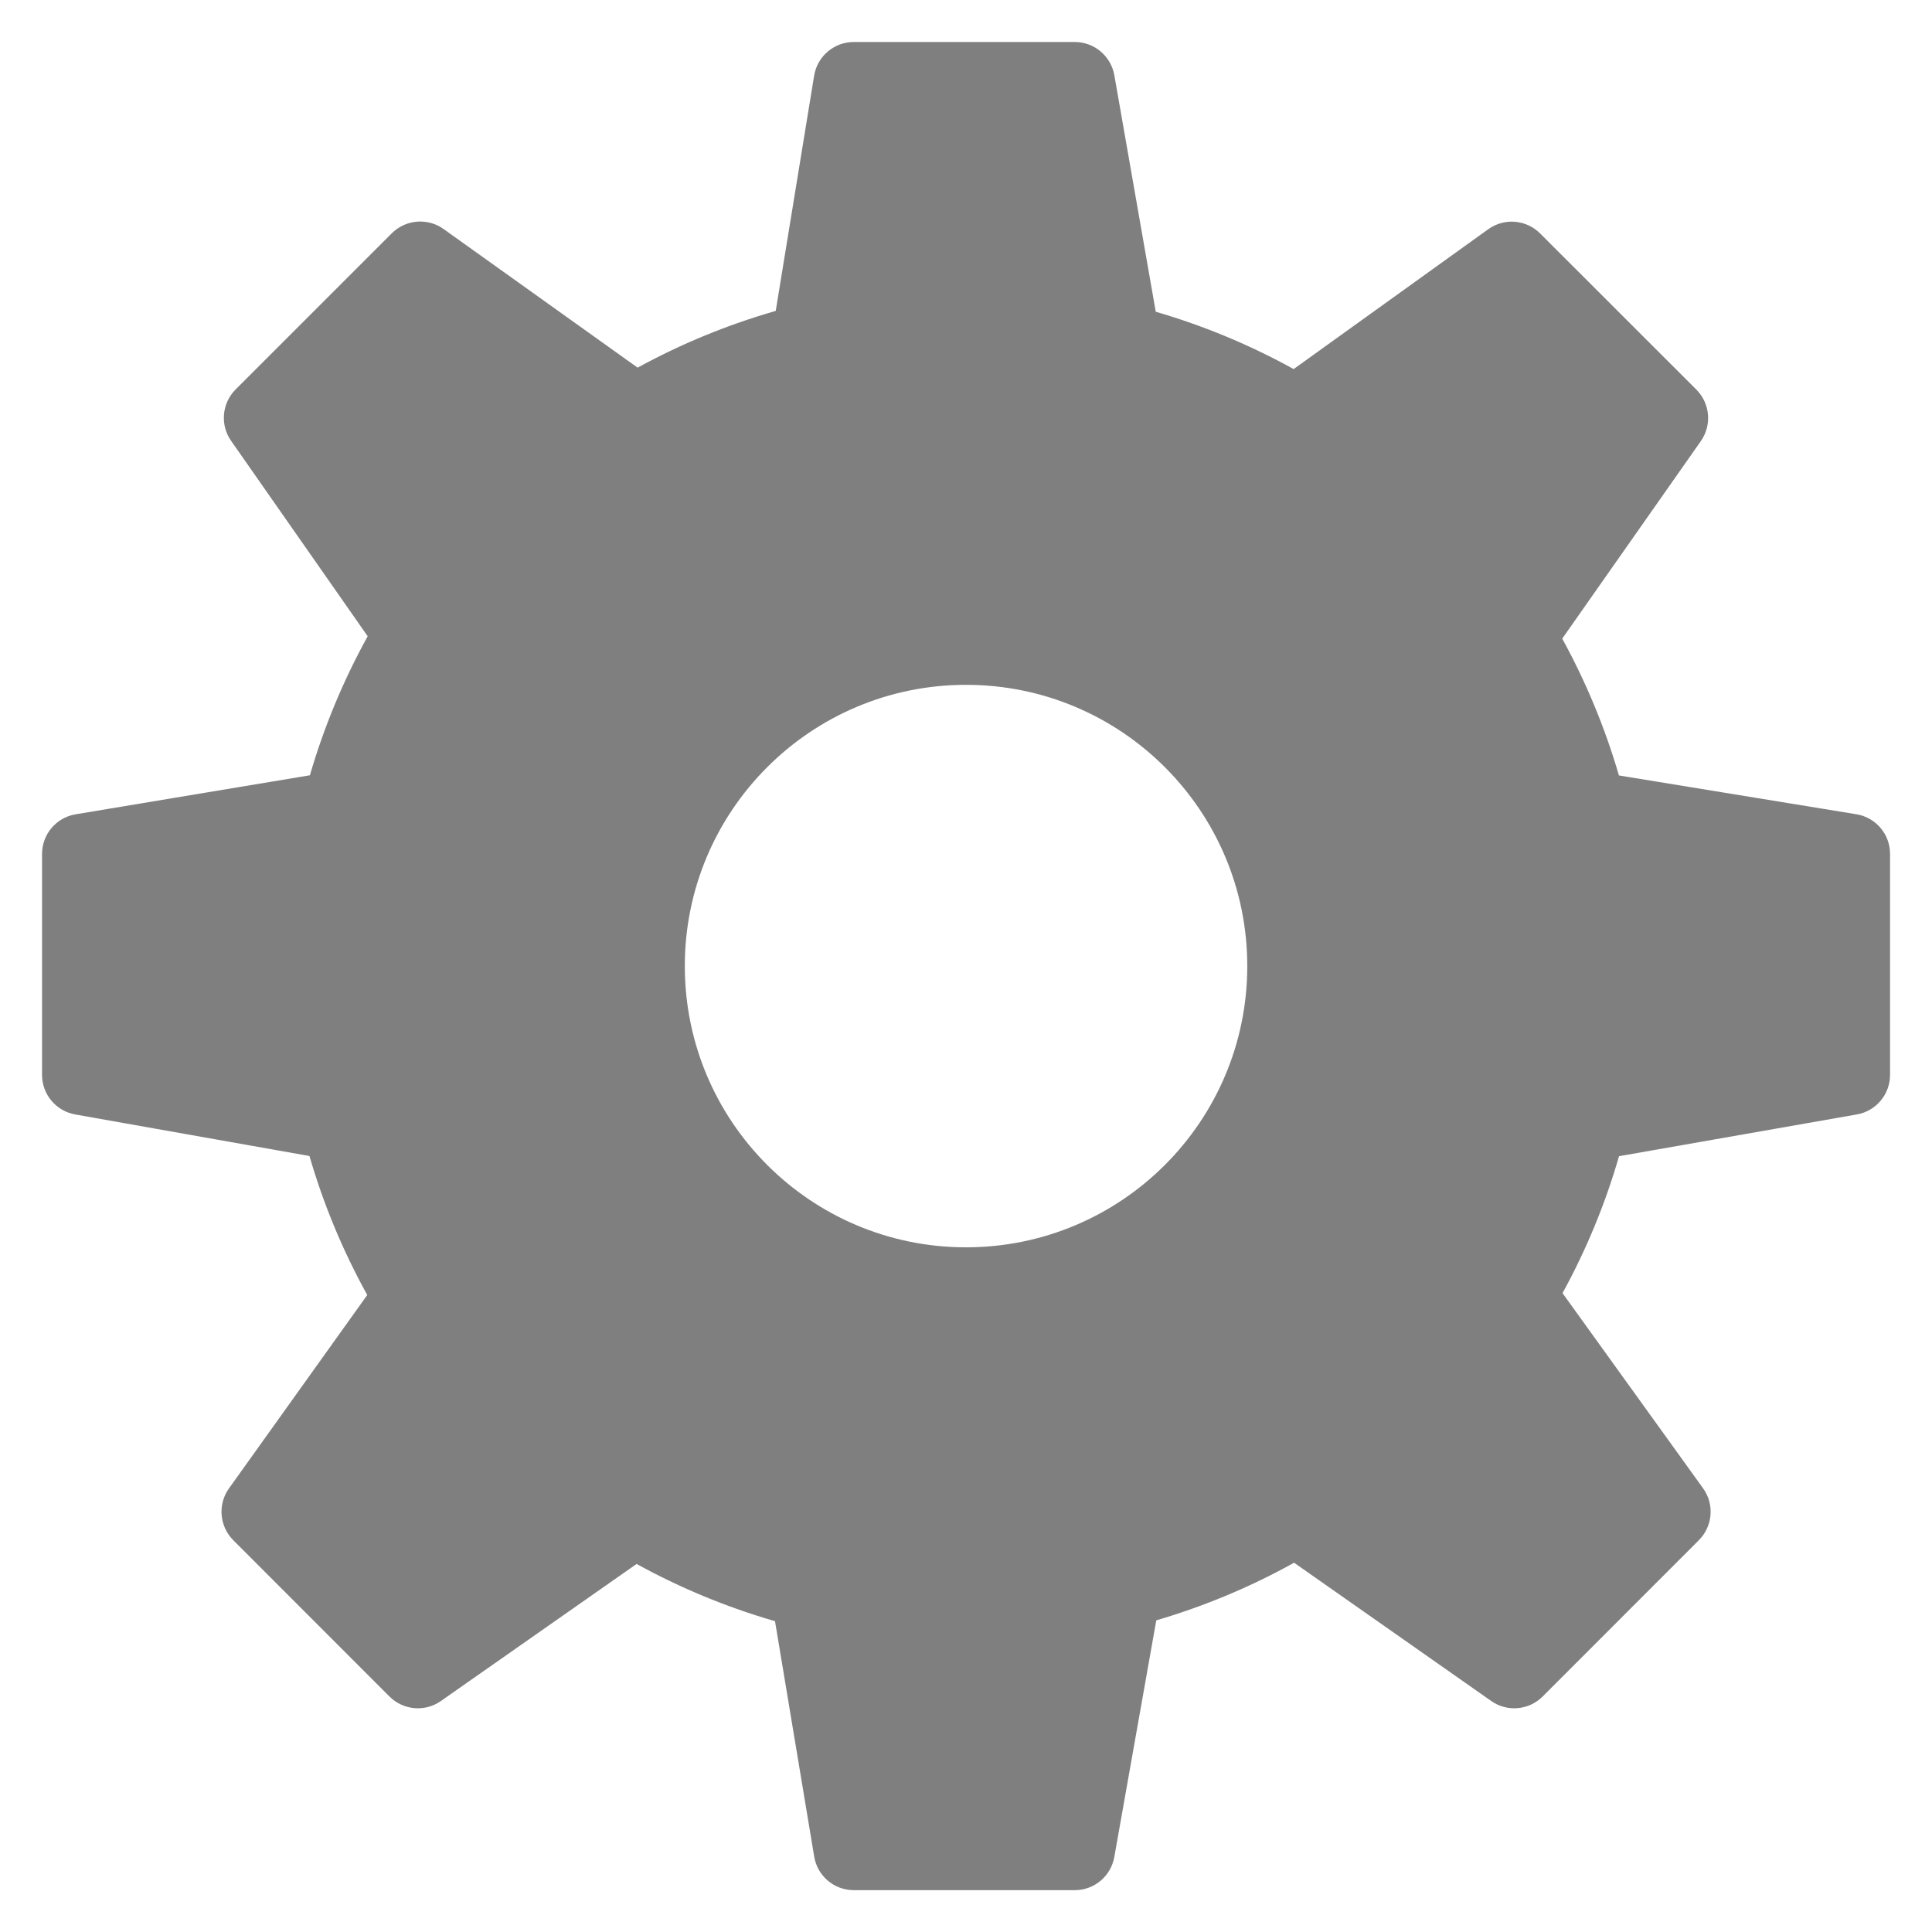 <?xml version="1.0" encoding="utf-8"?>
<svg viewBox="0 0 92 92" width="100px" height="100px" xmlns="http://www.w3.org/2000/svg" xmlns:bx="https://boxy-svg.com">
  <path d="M 88.399 38.774 L 77.092 36.926 C 76.43 34.657 75.525 32.476 74.392 30.411 L 80.993 21.004 C 81.526 20.244 81.435 19.209 80.778 18.551 L 73.338 11.115 C 72.674 10.453 71.629 10.366 70.868 10.916 L 61.602 17.575 C 59.519 16.424 57.319 15.509 55.036 14.845 L 53.064 3.584 C 52.903 2.67 52.109 2 51.179 2 L 40.656 2 C 39.719 2 38.919 2.679 38.768 3.605 L 36.939 14.805 C 34.643 15.465 32.439 16.37 30.363 17.507 L 21.123 10.906 C 20.359 10.361 19.32 10.449 18.656 11.109 L 11.22 18.545 C 10.564 19.202 10.472 20.235 11.006 20.994 L 17.509 30.298 C 16.351 32.393 15.429 34.611 14.757 36.918 L 3.601 38.776 C 2.679 38.929 2.002 39.728 2.002 40.662 L 2.002 51.185 C 2.002 52.113 2.668 52.907 3.58 53.069 L 14.736 55.048 C 15.404 57.349 16.326 59.567 17.488 61.667 L 10.904 70.876 C 10.361 71.635 10.447 72.678 11.107 73.342 L 18.546 80.786 C 19.202 81.442 20.237 81.534 20.996 81 L 30.314 74.474 C 32.405 75.624 34.615 76.537 36.905 77.199 L 38.772 88.412 C 38.923 89.332 39.721 90.008 40.656 90.008 L 51.179 90.008 C 52.107 90.008 52.901 89.342 53.062 88.429 L 55.061 77.16 C 57.355 76.485 59.553 75.567 61.623 74.415 L 71.008 80.998 C 71.769 81.536 72.802 81.442 73.46 80.786 L 80.899 73.342 C 81.561 72.678 81.647 71.631 81.098 70.87 L 74.406 61.577 C 75.54 59.511 76.441 57.326 77.097 55.057 L 88.42 53.069 C 89.336 52.909 90.002 52.113 90.002 51.185 L 90.002 40.662 C 90.004 39.725 89.325 38.925 88.399 38.774 Z M 46.002 59.396 C 38.606 59.396 32.61 53.4 32.61 46.004 C 32.61 38.607 38.606 32.611 46.002 32.611 C 53.398 32.611 59.394 38.607 59.394 46.004 C 59.394 53.4 53.398 59.396 46.002 59.396 Z" style="fill: rgb(127, 127, 127);" bx:origin="0.97725 0.977184"/>
</svg>
